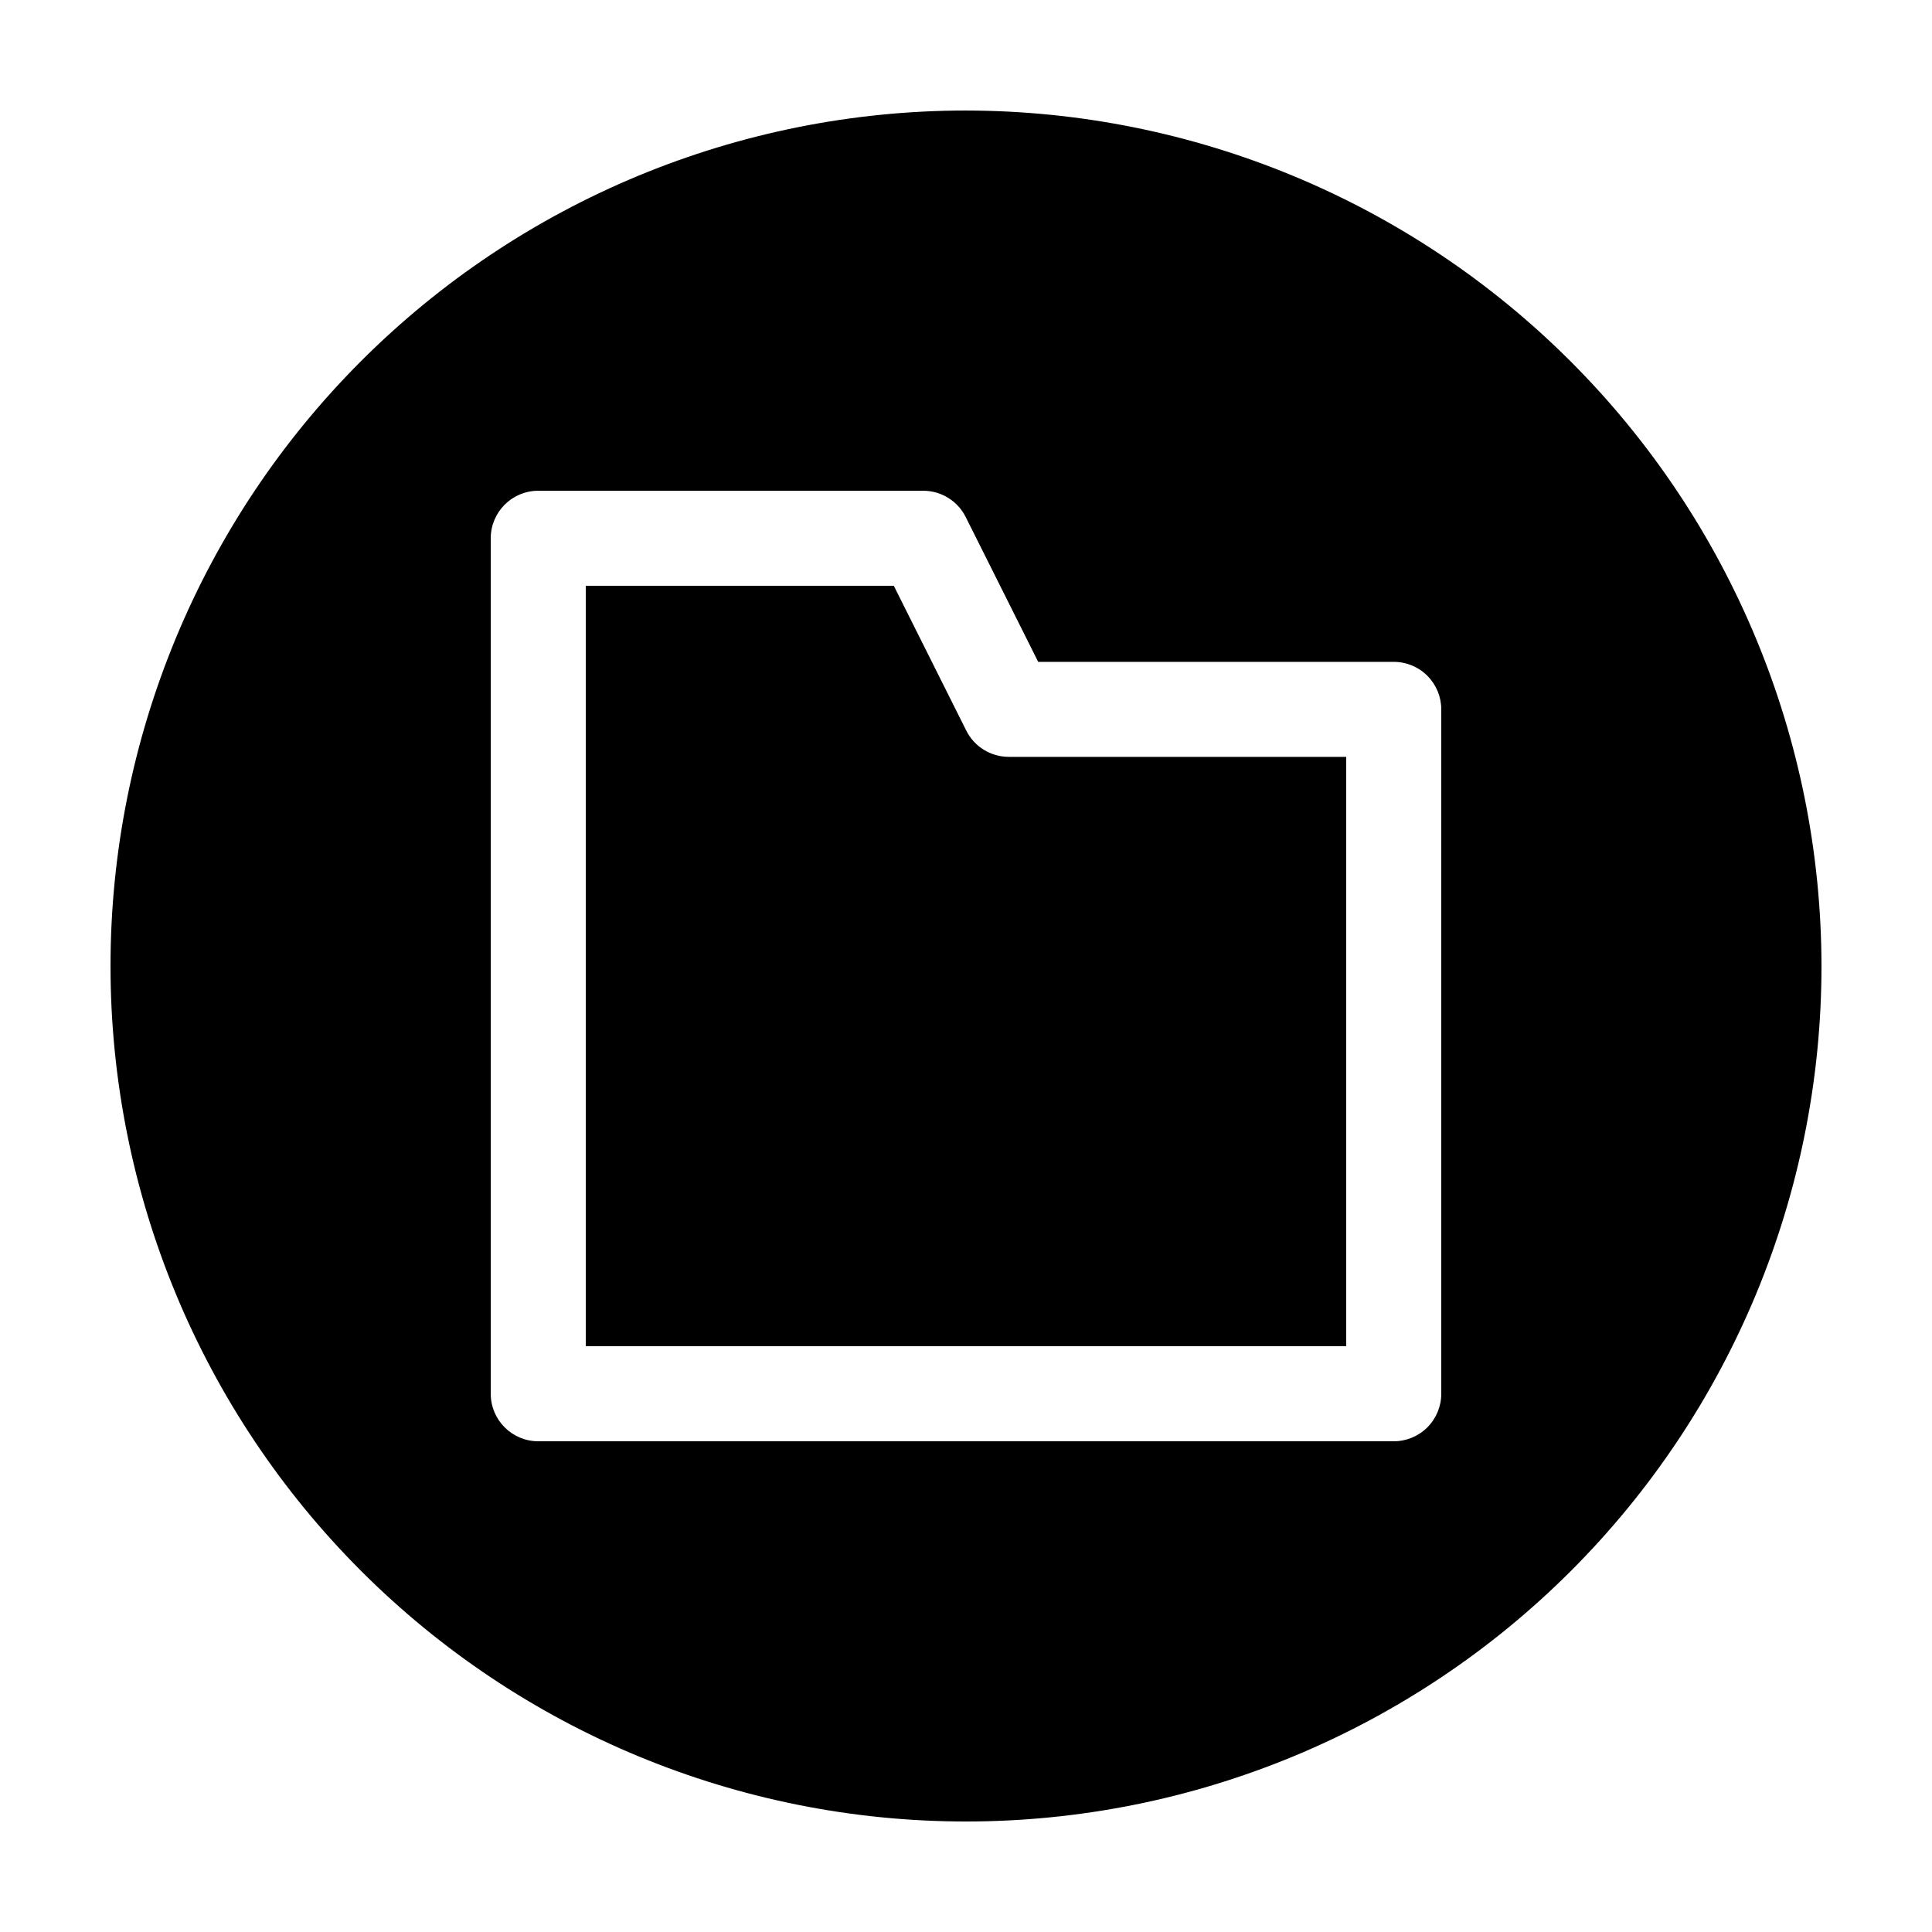 <?xml version="1.0" encoding="UTF-8"?>
<!-- Uploaded to: ICON Repo, www.svgrepo.com, Generator: ICON Repo Mixer Tools -->
<svg fill="#000000" width="800px" height="800px" version="1.1" viewBox="144 144 512 512" xmlns="http://www.w3.org/2000/svg">
 <g>
  <path d="m400.07 337.61-19.207-38.375h-81.629v201.52h201.52v-156.18h-89.426c-4.769 0-9.129-2.699-11.262-6.965z"/>
  <path d="m400 173.29c-60.129 0-117.8 23.887-160.31 66.402s-66.402 100.18-66.402 160.31c0 60.125 23.887 117.79 66.402 160.31 42.516 42.52 100.18 66.402 160.31 66.402 60.125 0 117.79-23.883 160.31-66.402 42.52-42.516 66.402-100.18 66.402-160.31-0.066-60.109-23.977-117.73-66.48-160.23-42.5-42.504-100.12-66.41-160.23-66.48zm125.95 340.07c0 3.34-1.324 6.543-3.688 8.906s-5.566 3.688-8.906 3.688h-226.71c-6.957 0-12.594-5.637-12.594-12.594v-226.71c0-6.957 5.637-12.594 12.594-12.594h102.02c4.769 0 9.129 2.699 11.258 6.965l19.207 38.379h94.227c3.34 0 6.543 1.324 8.906 3.688s3.688 5.566 3.688 8.906z"/>
 </g>
</svg>